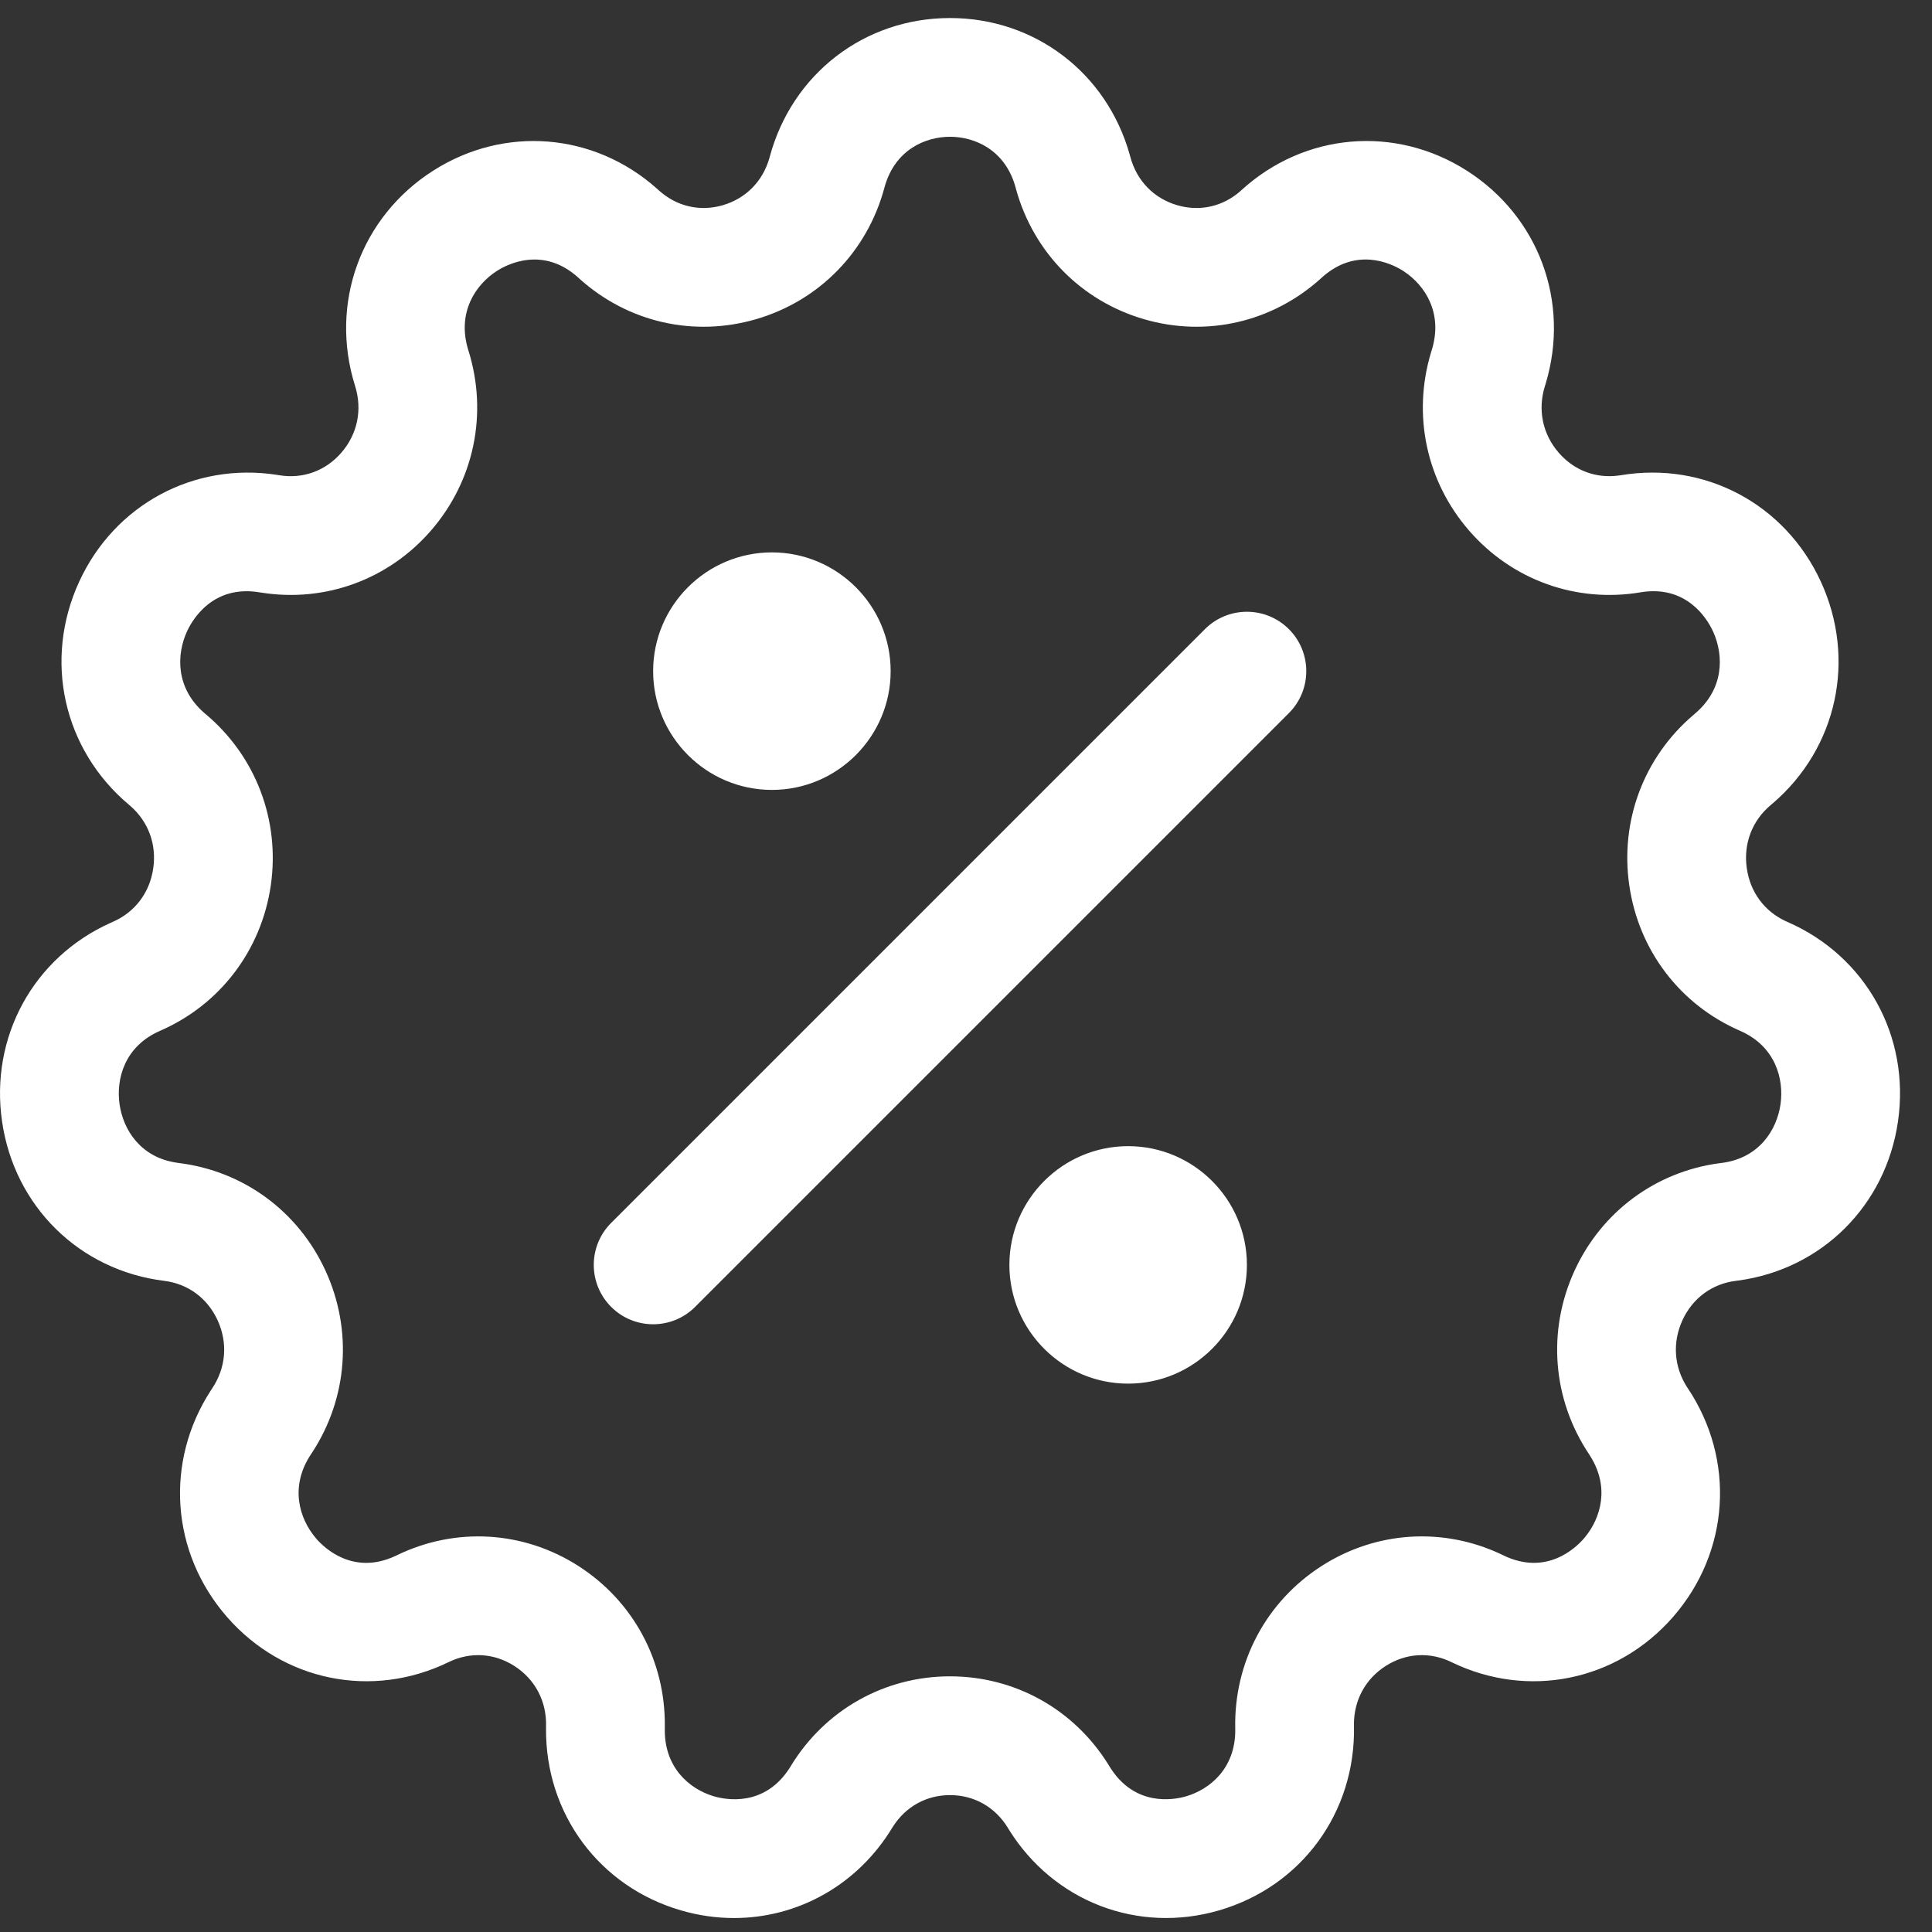 <?xml version="1.0" encoding="UTF-8"?>
<svg width="48px" height="48px" viewBox="0 0 48 48" version="1.1" xmlns="http://www.w3.org/2000/svg" xmlns:xlink="http://www.w3.org/1999/xlink">
    <rect x="0" y="0" width="48" height="48" fill="#333333" stroke="none"/>
    <title>vyprodej</title>
    <g id="Page-1" stroke="none" stroke-width="1" fill="none" fill-rule="evenodd">
        <path d="M23.603,0.448 C25.707,0.448 27.493,1.807 28.066,3.837 L28.083,3.899 C28.242,4.491 28.666,4.928 29.246,5.098 C29.806,5.261 30.375,5.135 30.814,4.751 L30.842,4.725 C32.408,3.297 34.659,3.102 36.443,4.24 C38.229,5.38 39.012,7.498 38.403,9.528 L38.384,9.589 C38.199,10.18 38.324,10.785 38.728,11.25 C39.113,11.692 39.658,11.895 40.231,11.812 L40.268,11.807 C42.354,11.458 44.351,12.521 45.238,14.45 C46.125,16.377 45.645,18.583 44.045,19.958 L43.996,19.999 C43.528,20.391 43.311,20.965 43.399,21.574 C43.484,22.167 43.838,22.644 44.372,22.889 L44.406,22.904 C46.357,23.753 47.462,25.745 47.155,27.862 C46.853,29.95 45.264,31.531 43.191,31.814 L43.128,31.822 C42.536,31.895 42.052,32.252 41.8,32.801 C41.548,33.351 41.589,33.952 41.911,34.458 L41.933,34.491 C43.123,36.275 42.975,38.559 41.565,40.174 C40.173,41.769 37.96,42.22 36.059,41.294 C35.524,41.034 34.93,41.069 34.428,41.39 C33.924,41.712 33.638,42.24 33.638,42.842 L33.639,42.88 C33.684,45.024 32.338,46.866 30.29,47.462 C28.276,48.05 26.188,47.248 25.074,45.468 L25.041,45.414 C24.726,44.896 24.202,44.599 23.603,44.599 C23.016,44.599 22.502,44.884 22.185,45.382 L22.165,45.414 C21.299,46.839 19.816,47.653 18.236,47.653 C17.799,47.653 17.356,47.591 16.916,47.462 C14.888,46.872 13.549,45.061 13.566,42.944 L13.567,42.88 C13.58,42.262 13.292,41.719 12.778,41.39 C12.276,41.069 11.682,41.034 11.147,41.294 C9.246,42.22 7.033,41.769 5.641,40.174 C4.245,38.575 4.086,36.321 5.238,34.545 L5.273,34.491 C5.615,33.979 5.664,33.363 5.406,32.801 C5.154,32.252 4.67,31.895 4.078,31.822 C1.975,31.562 0.356,29.971 0.051,27.862 C-0.253,25.767 0.827,23.793 2.742,22.93 L2.8,22.904 C3.353,22.664 3.72,22.179 3.807,21.574 C3.894,20.978 3.687,20.415 3.239,20.024 L3.21,19.999 C1.571,18.627 1.072,16.397 1.968,14.45 C2.847,12.54 4.813,11.48 6.876,11.797 L6.938,11.807 C7.524,11.904 8.085,11.701 8.478,11.25 C8.882,10.785 9.007,10.18 8.822,9.589 C8.179,7.541 8.959,5.391 10.763,4.24 C12.529,3.114 14.753,3.293 16.317,4.683 L16.364,4.725 C16.807,5.129 17.388,5.265 17.96,5.098 C18.528,4.931 18.947,4.509 19.113,3.935 L19.123,3.899 C19.677,1.835 21.478,0.448 23.603,0.448 Z M23.603,3.398 C22.988,3.398 22.245,3.721 21.984,4.624 L21.973,4.664 C21.547,6.25 20.356,7.471 18.788,7.929 C17.245,8.381 15.615,8.011 14.415,6.941 L14.376,6.905 C13.496,6.103 12.602,6.567 12.35,6.728 C11.82,7.066 11.356,7.751 11.625,8.667 L11.637,8.706 C12.129,10.274 11.78,11.948 10.704,13.186 C9.65,14.398 8.084,14.971 6.505,14.725 L6.453,14.717 C5.281,14.521 4.775,15.407 4.648,15.683 C4.383,16.259 4.359,17.089 5.073,17.711 L5.104,17.737 C6.354,18.784 6.961,20.376 6.728,21.996 C6.494,23.611 5.466,24.962 3.977,25.61 C3.095,25.993 2.879,26.806 2.971,27.439 C3.06,28.057 3.482,28.757 4.398,28.888 L4.439,28.894 C6.046,29.092 7.41,30.093 8.088,31.572 C8.764,33.046 8.64,34.728 7.758,36.083 L7.728,36.128 C7.191,36.932 7.434,37.728 7.846,38.213 L7.863,38.234 C8.059,38.458 8.774,39.145 9.82,38.659 L9.856,38.642 C11.315,37.932 13.001,38.03 14.368,38.905 C15.733,39.779 16.534,41.265 16.517,42.89 L16.517,42.942 C16.496,43.904 17.118,44.438 17.715,44.622 L17.741,44.63 C18.027,44.713 18.998,44.905 19.624,43.915 L19.644,43.882 C20.494,42.483 21.974,41.648 23.603,41.648 C25.215,41.648 26.681,42.465 27.535,43.837 L27.562,43.881 C28.18,44.897 29.155,44.718 29.455,44.633 L29.465,44.63 C30.062,44.456 30.692,43.933 30.69,42.983 L30.689,42.942 C30.655,41.297 31.458,39.788 32.838,38.905 C34.189,38.04 35.853,37.934 37.301,38.618 L37.35,38.642 C38.416,39.16 39.145,38.46 39.343,38.233 L39.377,38.193 C39.773,37.713 40.001,36.943 39.5,36.162 L39.479,36.128 C38.569,34.766 38.435,33.062 39.118,31.572 C39.789,30.109 41.131,29.113 42.716,28.9 L42.767,28.894 C43.711,28.777 44.145,28.066 44.236,27.439 C44.327,26.806 44.111,25.993 43.229,25.609 C41.74,24.962 40.712,23.611 40.479,21.996 C40.247,20.394 40.839,18.819 42.062,17.772 L42.102,17.737 C42.837,17.122 42.827,16.291 42.569,15.708 L42.548,15.663 C42.409,15.37 41.91,14.545 40.794,14.71 L40.754,14.717 C39.157,14.983 37.568,14.411 36.502,13.186 C35.437,11.962 35.085,10.31 35.553,8.757 L35.569,8.705 C35.859,7.783 35.407,7.09 34.879,6.742 L34.83,6.711 C34.549,6.539 33.701,6.138 32.859,6.879 L32.831,6.905 C31.627,8.002 29.978,8.386 28.418,7.929 C26.866,7.475 25.684,6.275 25.247,4.714 L25.234,4.664 C24.983,3.731 24.227,3.398 23.603,3.398 Z M28.029,28.476 C29.655,28.476 30.979,29.799 30.979,31.426 C30.979,33.053 29.655,34.376 28.029,34.376 C26.402,34.376 25.078,33.053 25.078,31.426 C25.078,29.799 26.402,28.476 28.029,28.476 Z M32.022,15.631 C32.598,16.207 32.598,17.141 32.022,17.717 L17.27,32.469 C16.982,32.757 16.605,32.901 16.227,32.901 C15.85,32.901 15.472,32.757 15.184,32.469 C14.608,31.893 14.608,30.959 15.184,30.383 L29.936,15.631 C30.512,15.055 31.446,15.055 32.022,15.631 Z M19.178,13.724 C20.804,13.724 22.128,15.048 22.128,16.674 C22.128,18.301 20.804,19.625 19.178,19.625 C17.551,19.625 16.227,18.301 16.227,16.674 C16.227,15.048 17.551,13.724 19.178,13.724 Z" id="vyprodej" fill="#FFFFFF" fill-rule="nonzero"></path>
    </g>
</svg>